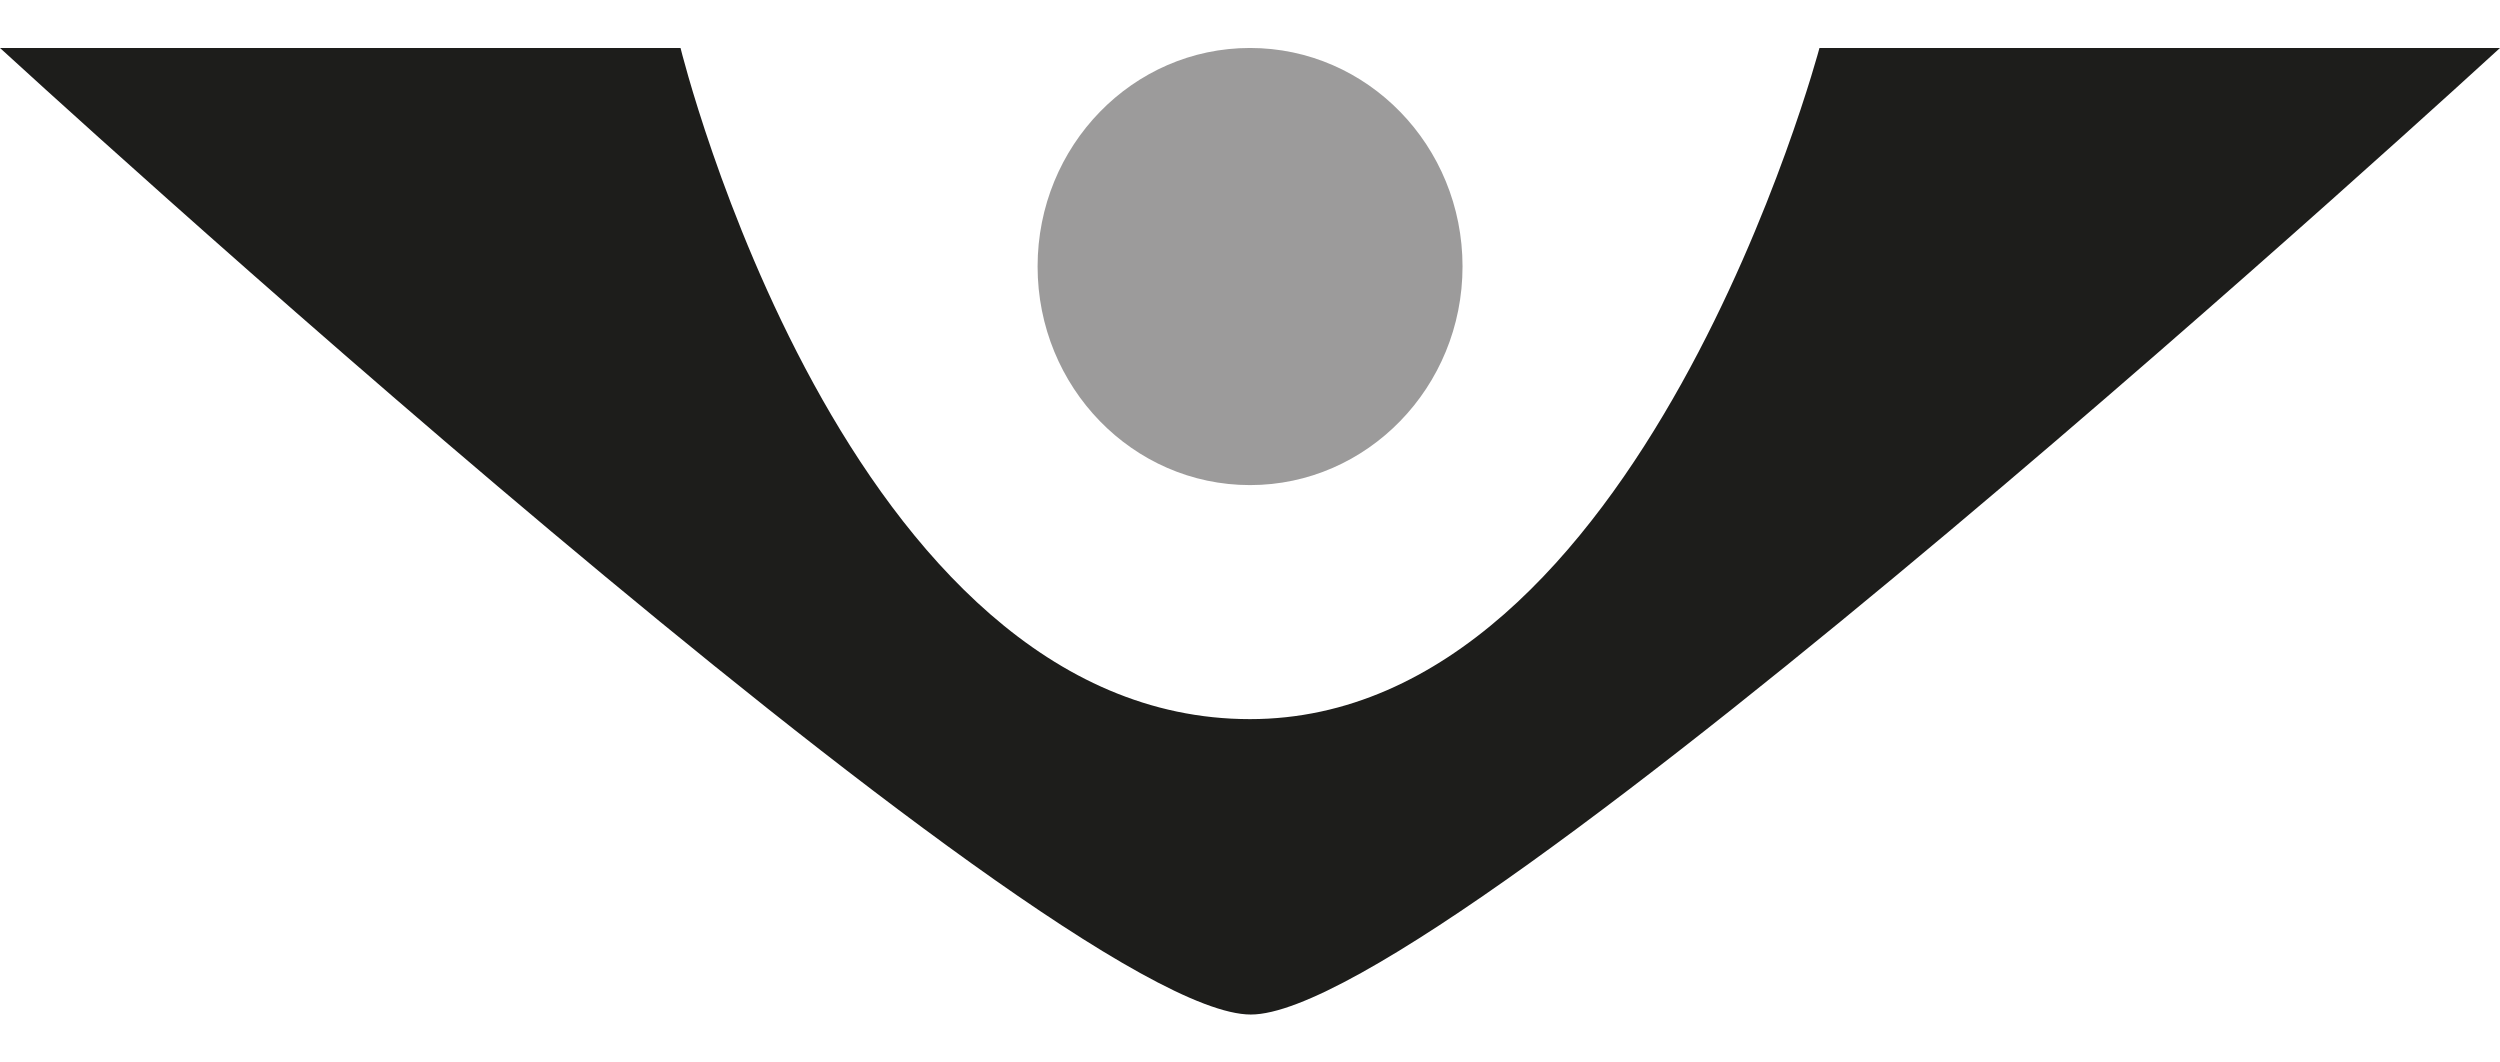 <svg version="1.1" viewBox="0 0 80 34" height="34px" width="80px" xmlns:xlink="http://www.w3.org/1999/xlink" xmlns="http://www.w3.org/2000/svg">
<g id="surface1">
<path d="M 46.801 8.527 C 46.801 12.387 43.754 15.523 40 15.523 C 36.246 15.523 33.203 12.391 33.203 8.527 C 33.203 4.664 36.246 1.535 40 1.535 C 43.758 1.535 46.801 4.664 46.801 8.527" style="stroke:none;fill-rule:nonzero;fill:rgb(61.176%,60.784%,60.784%);fill-opacity:1;"></path>
<path d="M 58.223 1.535 C 58.223 1.535 52.523 23.012 40 23.012 C 27.051 23.012 21.777 1.535 21.777 1.535 L 0 1.535 C 0 1.535 33.676 32.465 40.027 32.465 C 46.328 32.465 80 1.535 80 1.535 Z M 58.223 1.535" style="stroke:none;fill-rule:nonzero;fill:rgb(11.373%,11.373%,10.588%);fill-opacity:1;"></path>
</g>
</svg>
